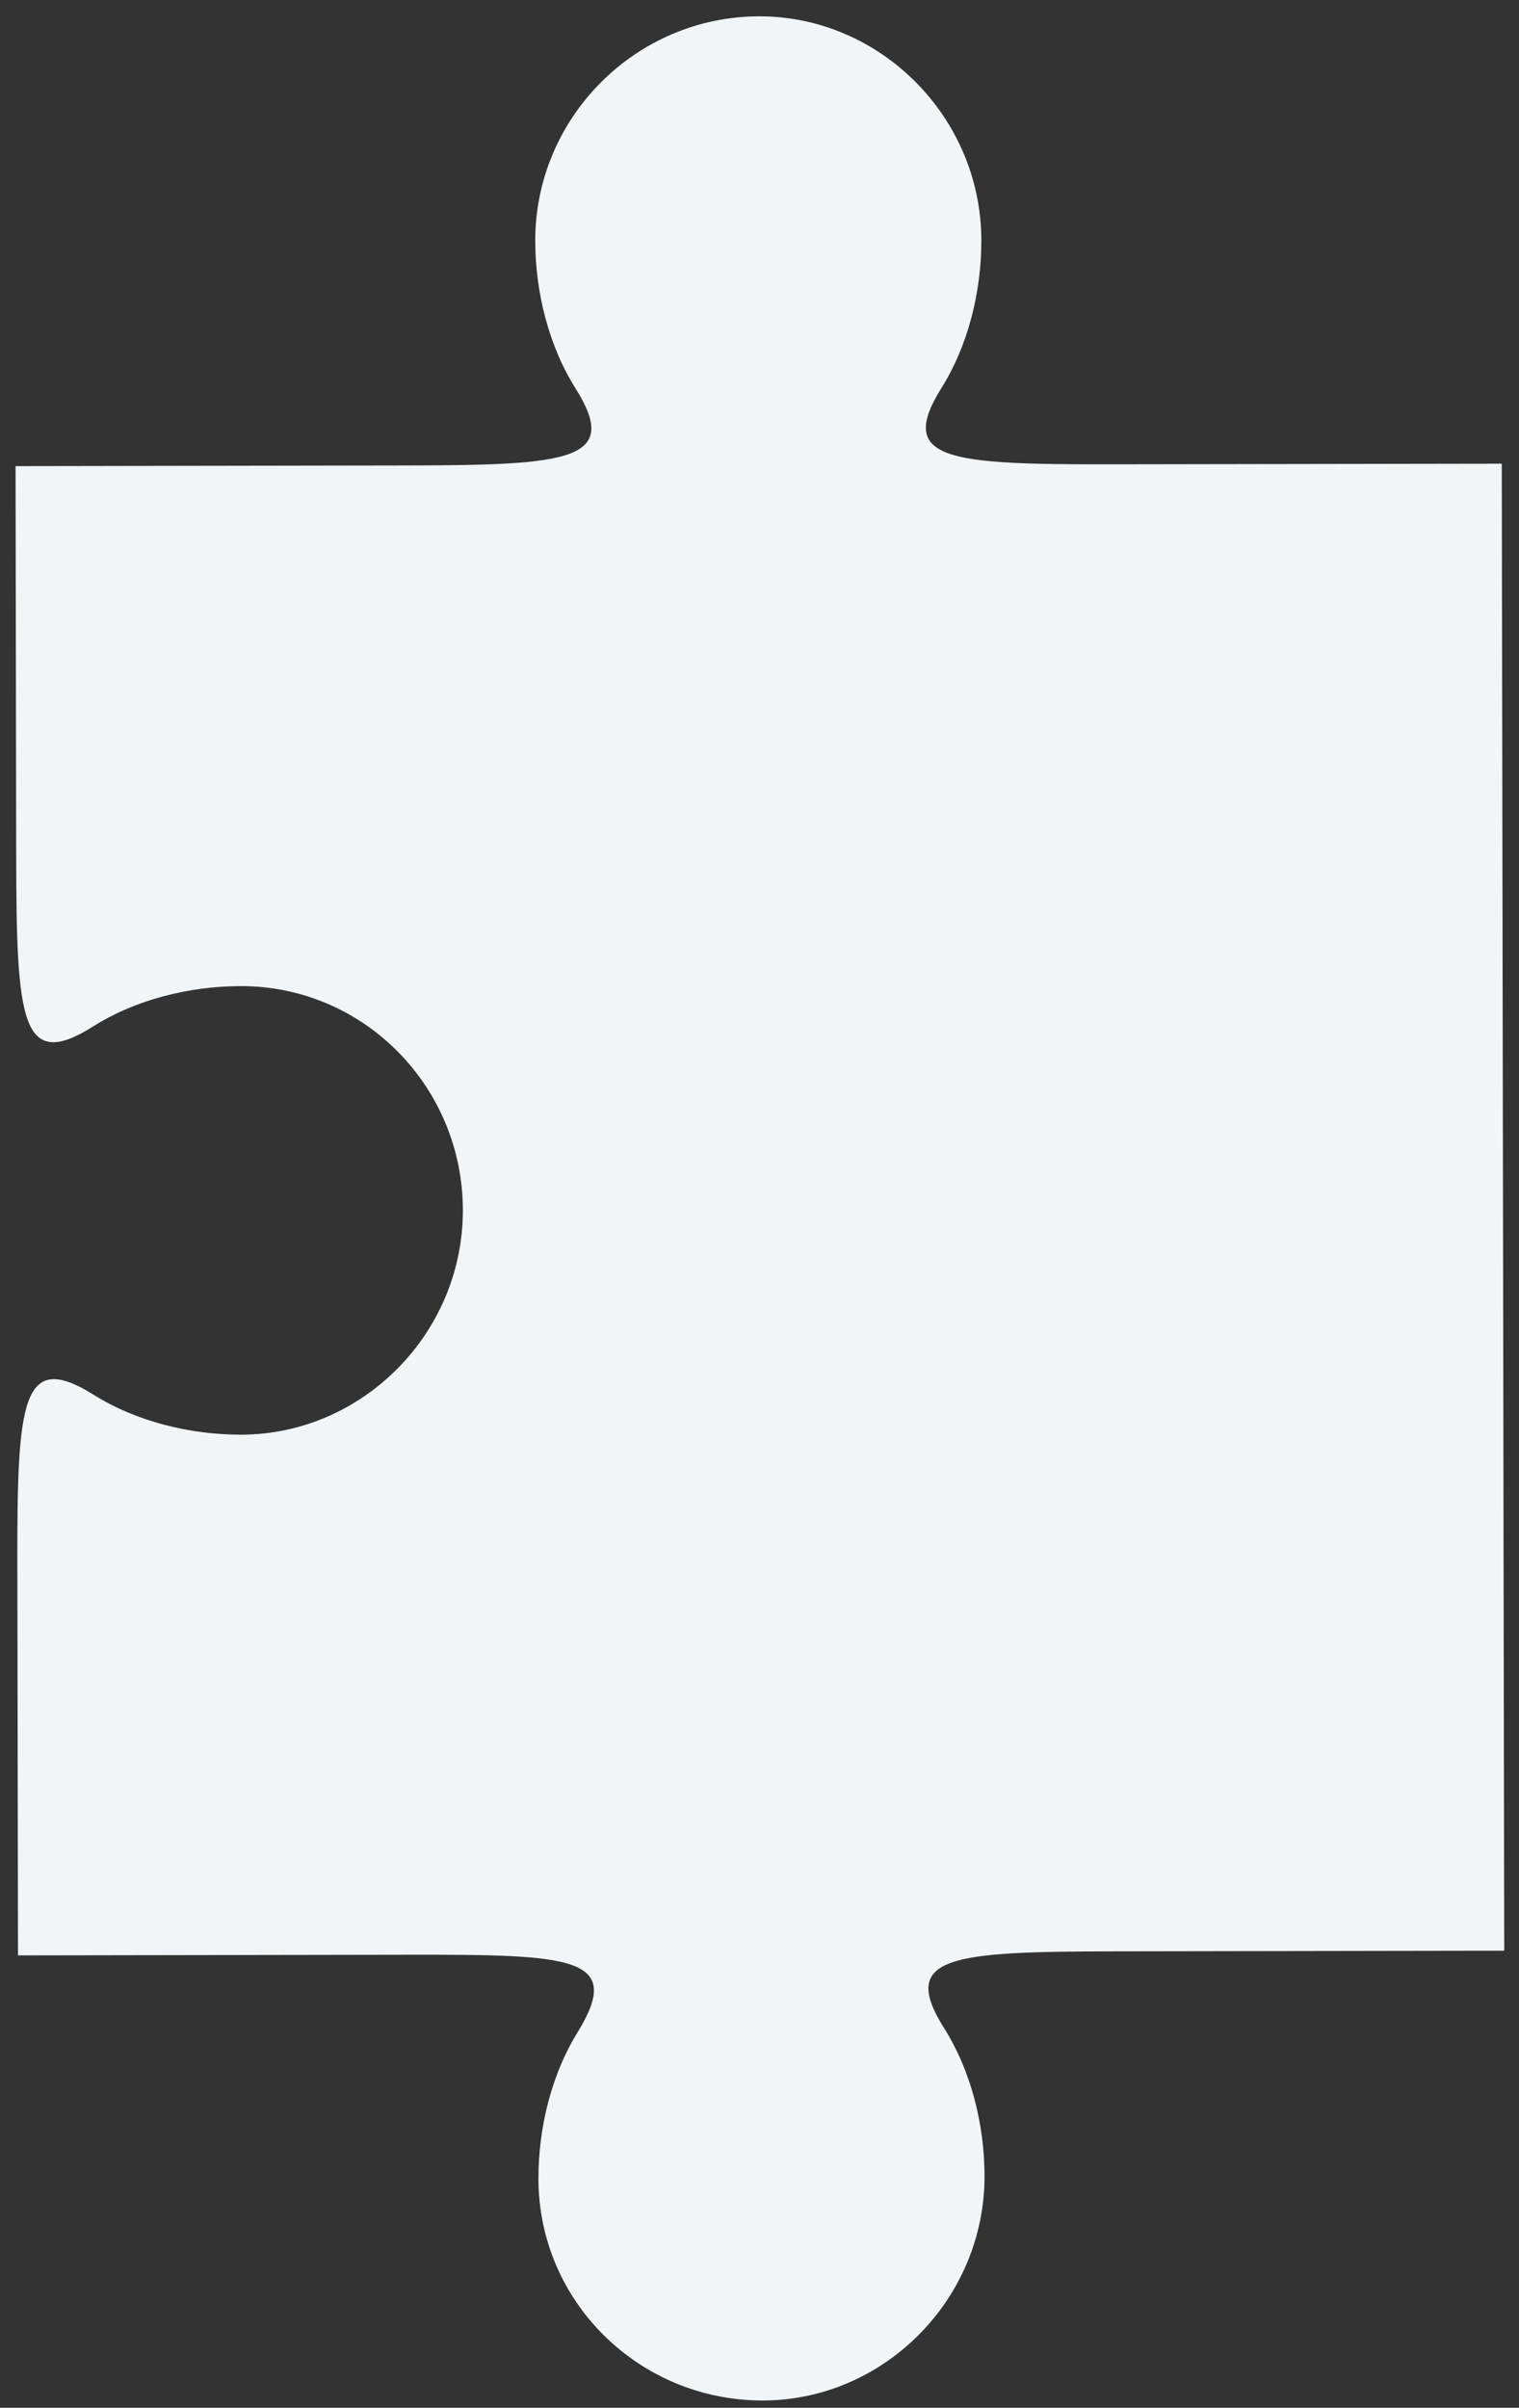 <?xml version="1.0" encoding="UTF-8"?> <svg xmlns="http://www.w3.org/2000/svg" width="89" height="141" viewBox="0 0 89 141" fill="none"><rect x="0" y="0" width="89" height="141" fill="#333333" stroke="none"/> <path d="M57.685 127.417C57.68 124.396 56.886 121.245 55.306 118.752C52.672 114.554 55.693 114.286 65.281 114.27L88.134 114.233L87.991 27.153L65.138 27.19C55.55 27.206 52.529 26.948 55.148 22.741C56.721 20.243 57.503 17.089 57.498 14.069C57.487 6.845 51.566 0.944 44.474 0.956C37.25 0.968 31.349 6.888 31.361 14.111C31.366 17.132 32.16 20.283 33.74 22.776C36.373 26.975 33.353 27.242 23.765 27.258L22.058 27.261L0.912 27.296L0.949 50.149C0.965 59.737 1.232 62.758 5.431 60.124C7.924 58.544 11.075 57.751 14.096 57.746C21.32 57.734 27.108 63.635 27.12 70.858C27.132 78.082 21.231 84.002 14.139 84.014C11.118 84.019 7.965 83.236 5.466 81.664C1.259 79.044 1.001 82.065 1.017 91.653L1.055 114.507L22.201 114.472L23.908 114.469C33.496 114.454 36.517 114.58 33.898 118.919C32.326 121.417 31.543 124.57 31.548 127.591C31.559 134.815 37.479 140.584 44.703 140.572C51.796 140.561 57.696 134.641 57.685 127.417Z" fill="#F2F5F7"></path> </svg> 
